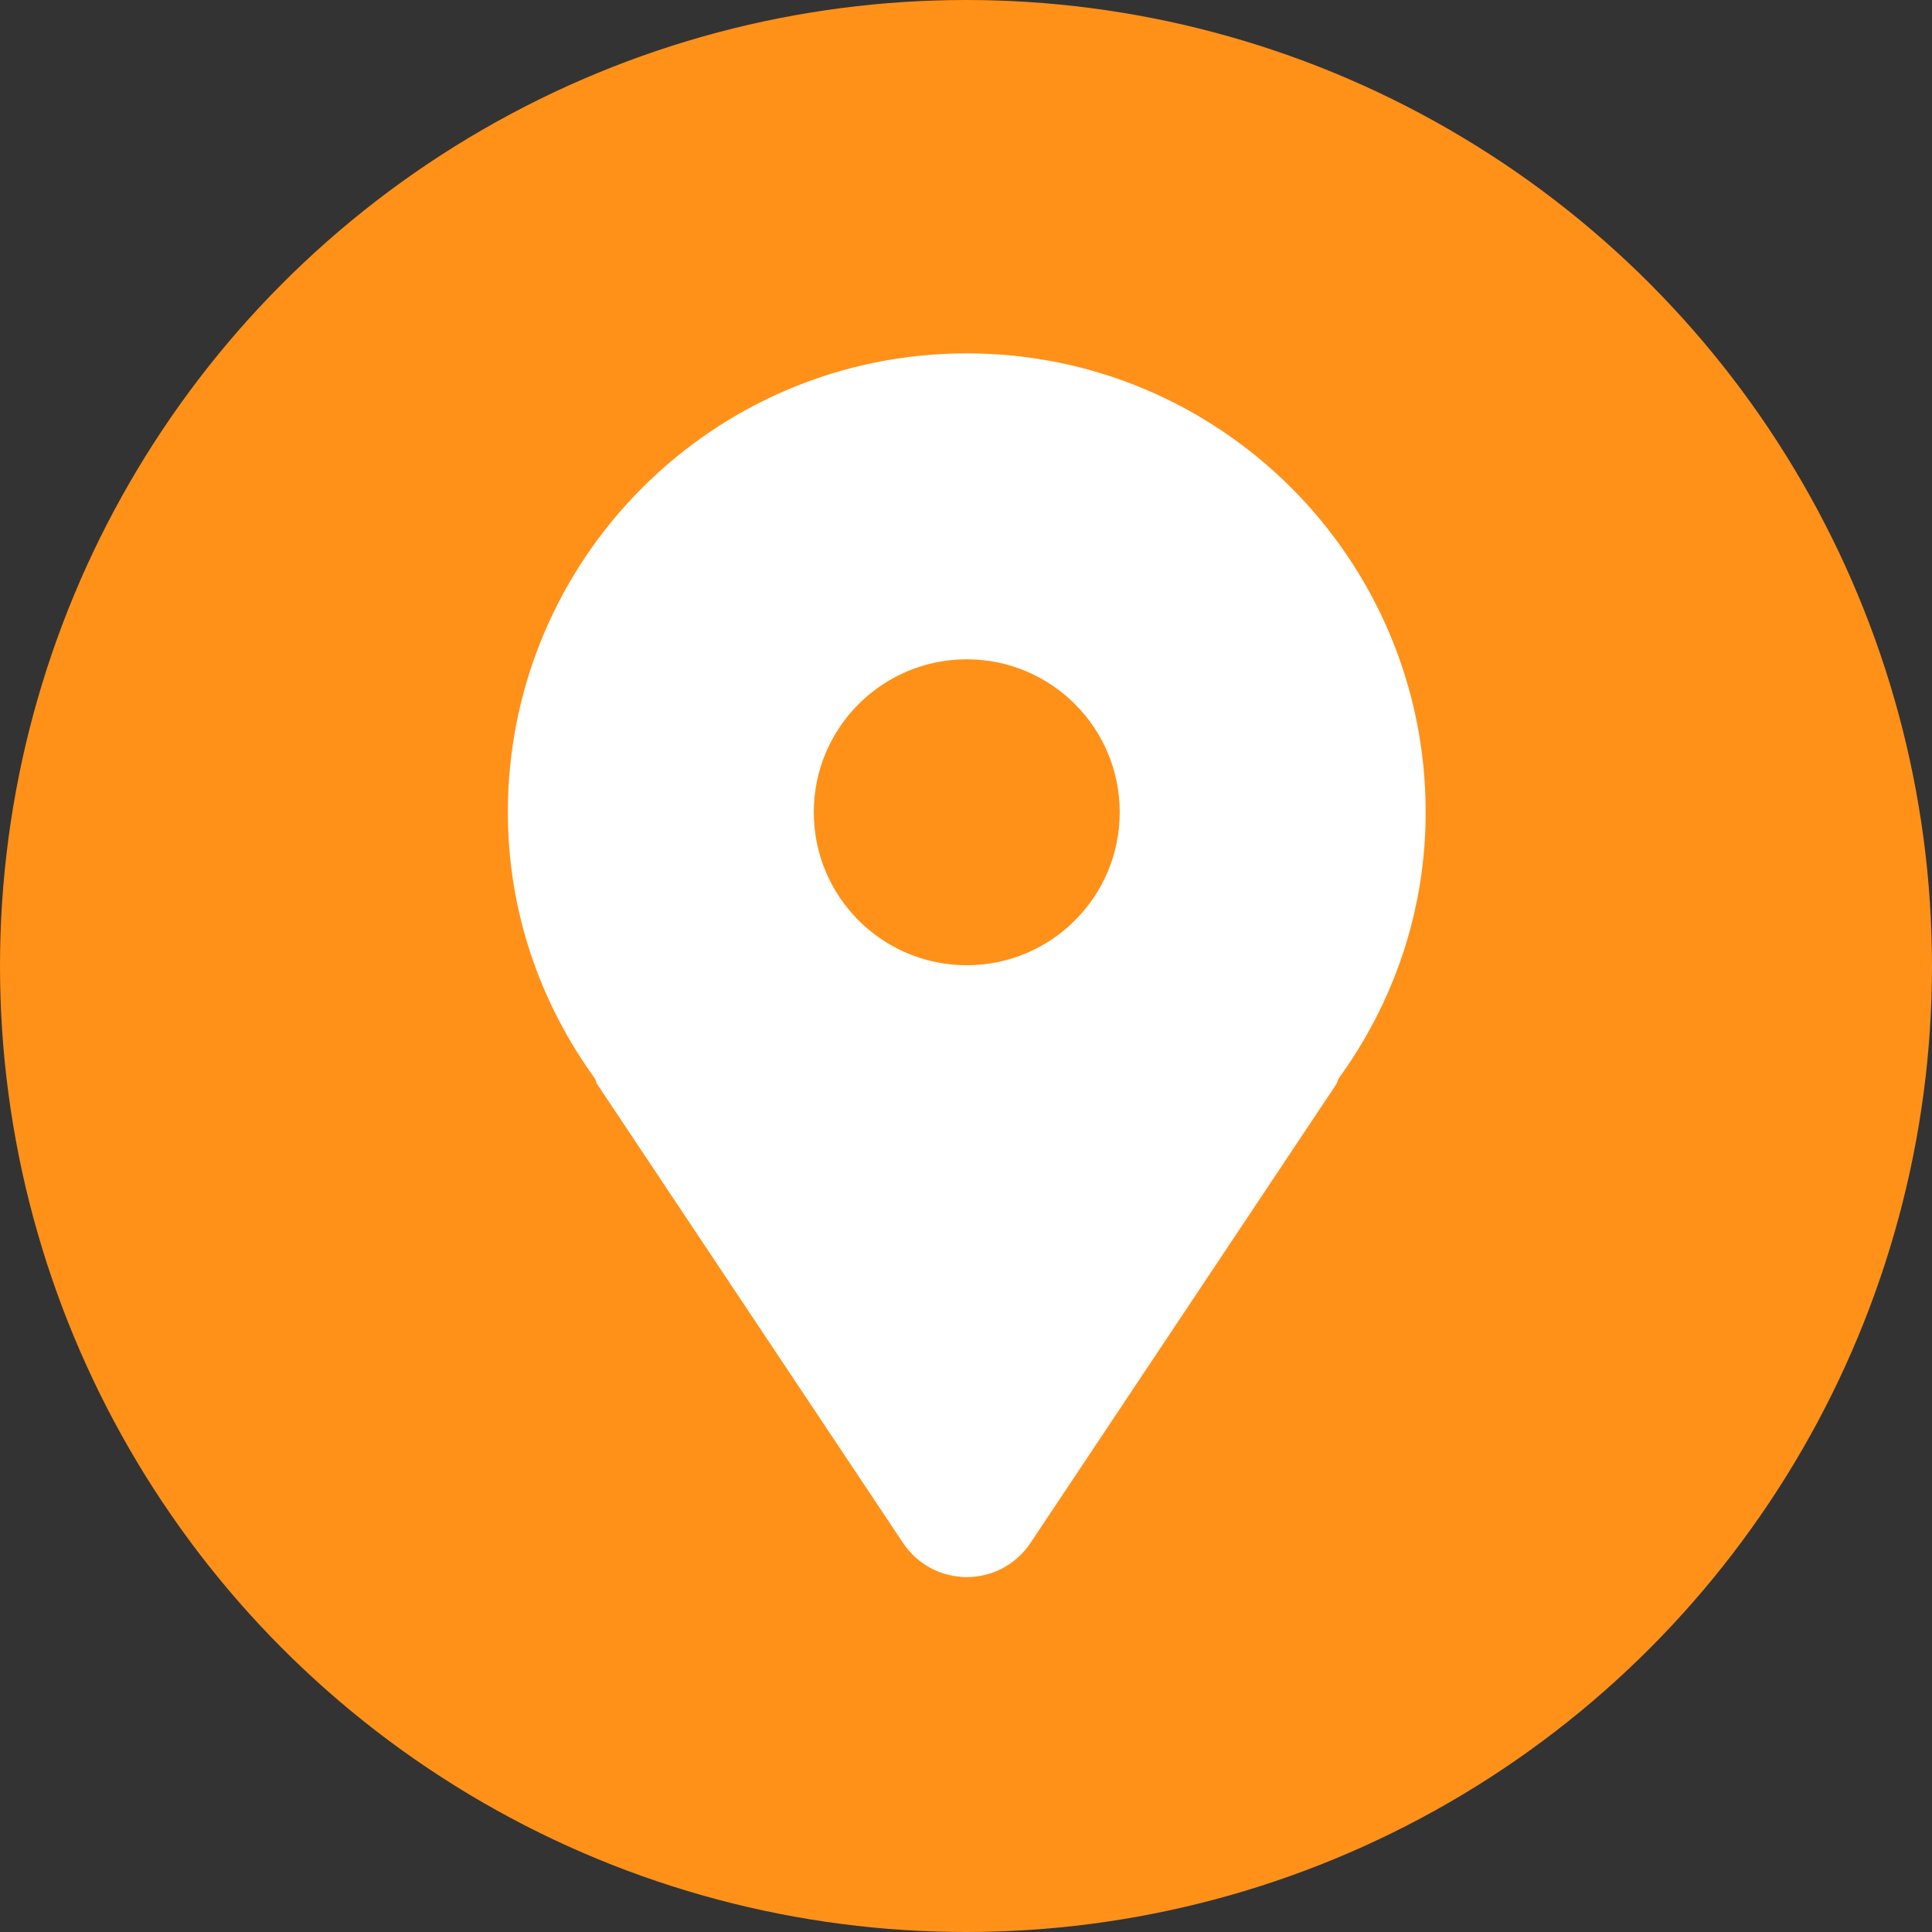 <svg width="1263" height="1263" viewBox="0 0 1263 1263" fill="none" xmlns="http://www.w3.org/2000/svg">
<rect x="0" y="0" width="1263" height="1263" fill="#333333" stroke="none"/>
<circle cx="631.5" cy="631.5" r="631.5" fill="#FF9119"/>
<path d="M632 231C466.325 231 332 365.325 332 531C332 596.237 353.388 656.1 388.938 705.125C389.575 706.3 389.675 707.613 390.4 708.738L590.4 1008.74C599.675 1022.65 615.3 1031 632 1031C648.7 1031 664.325 1022.65 673.6 1008.74L873.6 708.738C874.337 707.613 874.425 706.3 875.062 705.125C910.612 656.1 932 596.237 932 531C932 365.325 797.675 231 632 231ZM632 631C576.775 631 532 586.225 532 531C532 475.775 576.775 431 632 431C687.225 431 732 475.775 732 531C732 586.225 687.225 631 632 631Z" fill="white"/>
</svg>
